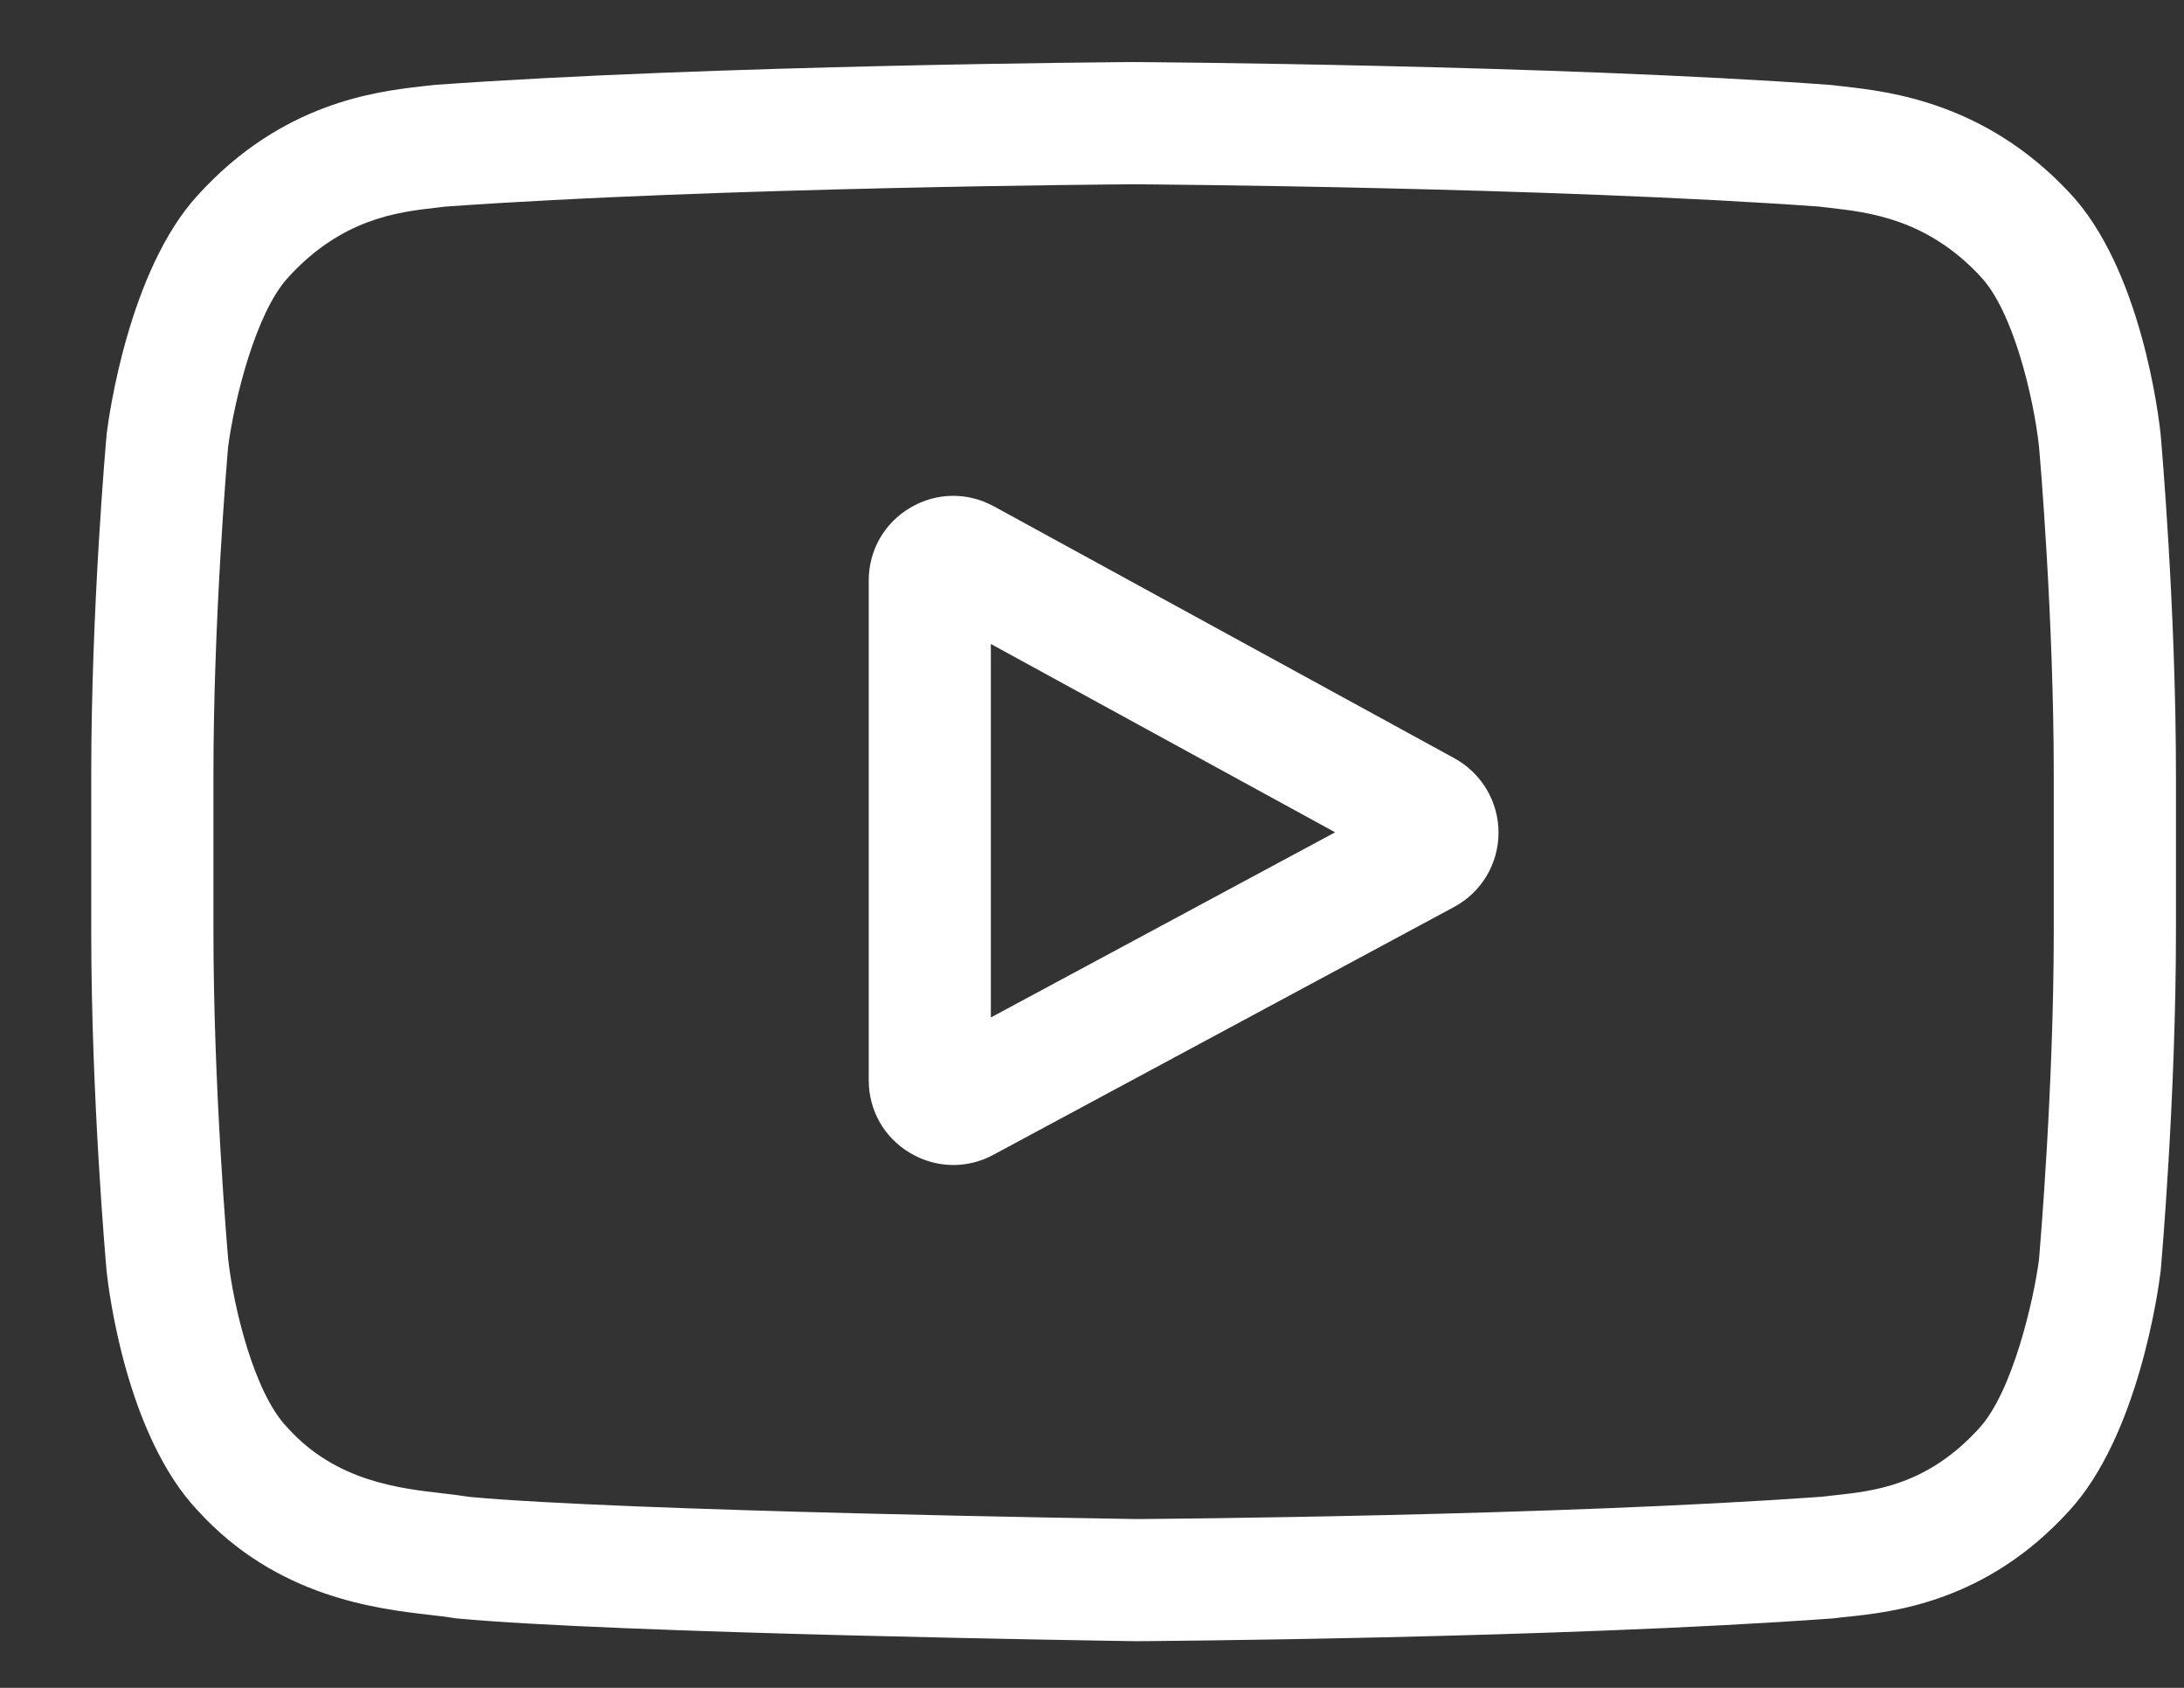 <svg width="22" height="17" viewBox="0 0 22 17" fill="none" xmlns="http://www.w3.org/2000/svg">
<rect x="0" y="0" width="22" height="17" fill="#333333" stroke="none"/>
<path d="M14.652 7.638L10.012 5.1C9.745 4.954 9.43 4.959 9.169 5.114C8.907 5.269 8.751 5.543 8.751 5.847V10.881C8.751 11.183 8.906 11.457 9.166 11.612C9.302 11.693 9.452 11.734 9.603 11.734C9.741 11.734 9.879 11.7 10.007 11.631L14.646 9.136C14.922 8.988 15.094 8.702 15.095 8.389C15.096 8.076 14.926 7.789 14.652 7.638ZM9.981 10.248V6.486L13.449 8.383L9.981 10.248Z" fill="white"/>
<path d="M21.765 4.379L21.764 4.369C21.746 4.2 21.569 2.697 20.838 1.932C19.993 1.033 19.035 0.923 18.575 0.871C18.537 0.867 18.502 0.863 18.47 0.859L18.434 0.855C15.658 0.653 11.465 0.625 11.423 0.625L11.419 0.625L11.415 0.625C11.373 0.625 7.181 0.653 4.38 0.855L4.343 0.859C4.313 0.863 4.28 0.866 4.244 0.87C3.789 0.923 2.841 1.032 1.994 1.964C1.298 2.721 1.097 4.192 1.076 4.358L1.074 4.379C1.067 4.449 0.919 6.124 0.919 7.805V9.376C0.919 11.057 1.067 12.732 1.074 12.802L1.075 12.813C1.093 12.979 1.269 14.455 1.997 15.22C2.791 16.089 3.796 16.204 4.336 16.266C4.421 16.276 4.495 16.284 4.545 16.293L4.594 16.3C6.197 16.452 11.222 16.527 11.435 16.53L11.442 16.531L11.448 16.53C11.49 16.53 15.683 16.503 18.459 16.301L18.496 16.297C18.531 16.292 18.57 16.288 18.613 16.284C19.066 16.236 20.009 16.136 20.844 15.216C21.54 14.46 21.742 12.989 21.762 12.823L21.765 12.802C21.771 12.731 21.919 11.057 21.919 9.376V7.805C21.919 6.124 21.771 4.45 21.765 4.379ZM20.688 9.376C20.688 10.932 20.552 12.534 20.54 12.681C20.488 13.087 20.275 14.018 19.936 14.386C19.413 14.961 18.876 15.018 18.484 15.06C18.436 15.065 18.392 15.07 18.353 15.075C15.667 15.269 11.633 15.299 11.447 15.3C11.239 15.297 6.286 15.221 4.732 15.077C4.653 15.064 4.567 15.054 4.476 15.043C4.016 14.991 3.386 14.919 2.902 14.386L2.891 14.374C2.558 14.027 2.351 13.156 2.299 12.686C2.289 12.575 2.15 10.954 2.15 9.376V7.805C2.15 6.251 2.285 4.65 2.298 4.5C2.361 4.023 2.577 3.148 2.902 2.795C3.441 2.202 4.009 2.136 4.385 2.093C4.421 2.089 4.455 2.085 4.486 2.081C7.21 1.886 11.273 1.857 11.419 1.856C11.565 1.857 15.627 1.886 18.327 2.081C18.36 2.085 18.396 2.089 18.435 2.094C18.822 2.138 19.406 2.204 19.942 2.776L19.947 2.782C20.281 3.129 20.487 4.015 20.539 4.494C20.549 4.599 20.688 6.224 20.688 7.805V9.376Z" fill="white"/>
</svg>
